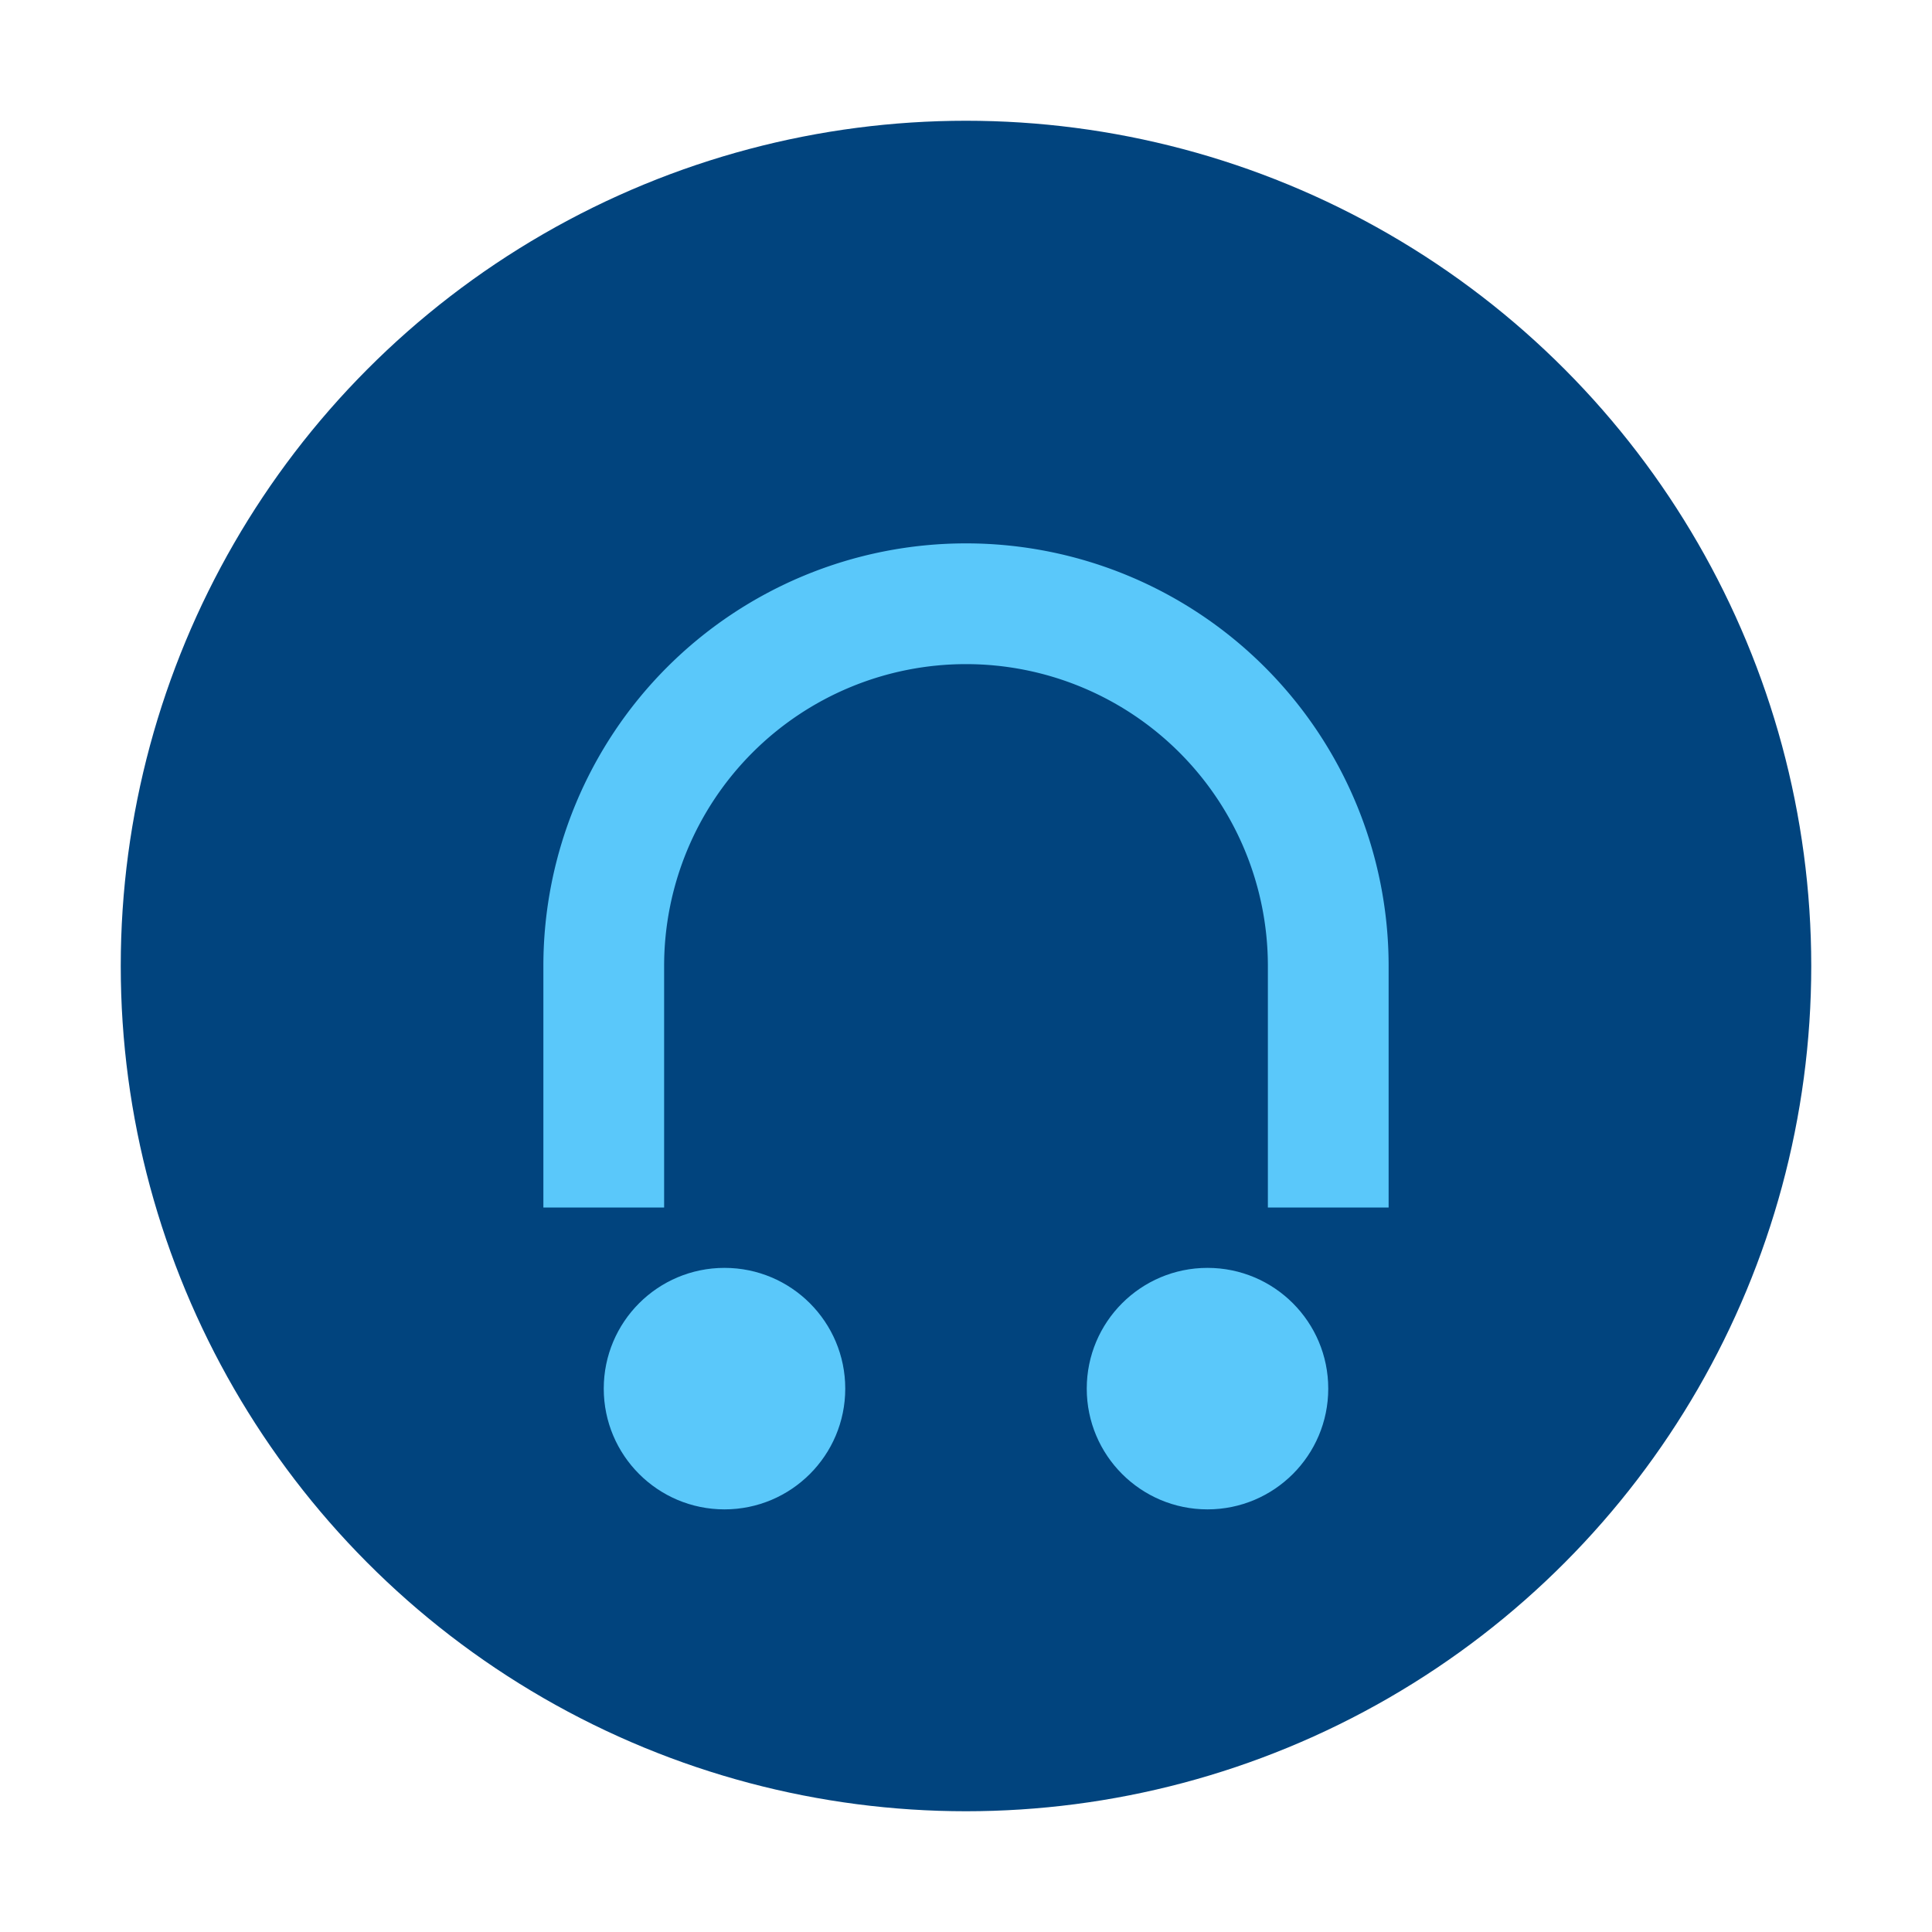 <?xml version="1.0" encoding="UTF-8"?>
<svg xmlns="http://www.w3.org/2000/svg" width="32" height="32" viewBox="0 0 32 32"><circle cx="16" cy="16" r="14" fill="#01447E"/><path d="M10 20v-4a6 6 0 0 1 12 0v4" stroke="#5AC8FA" stroke-width="2" fill="none"/><circle cx="12" cy="23" r="2" fill="#5AC8FA"/><circle cx="20" cy="23" r="2" fill="#5AC8FA"/></svg>